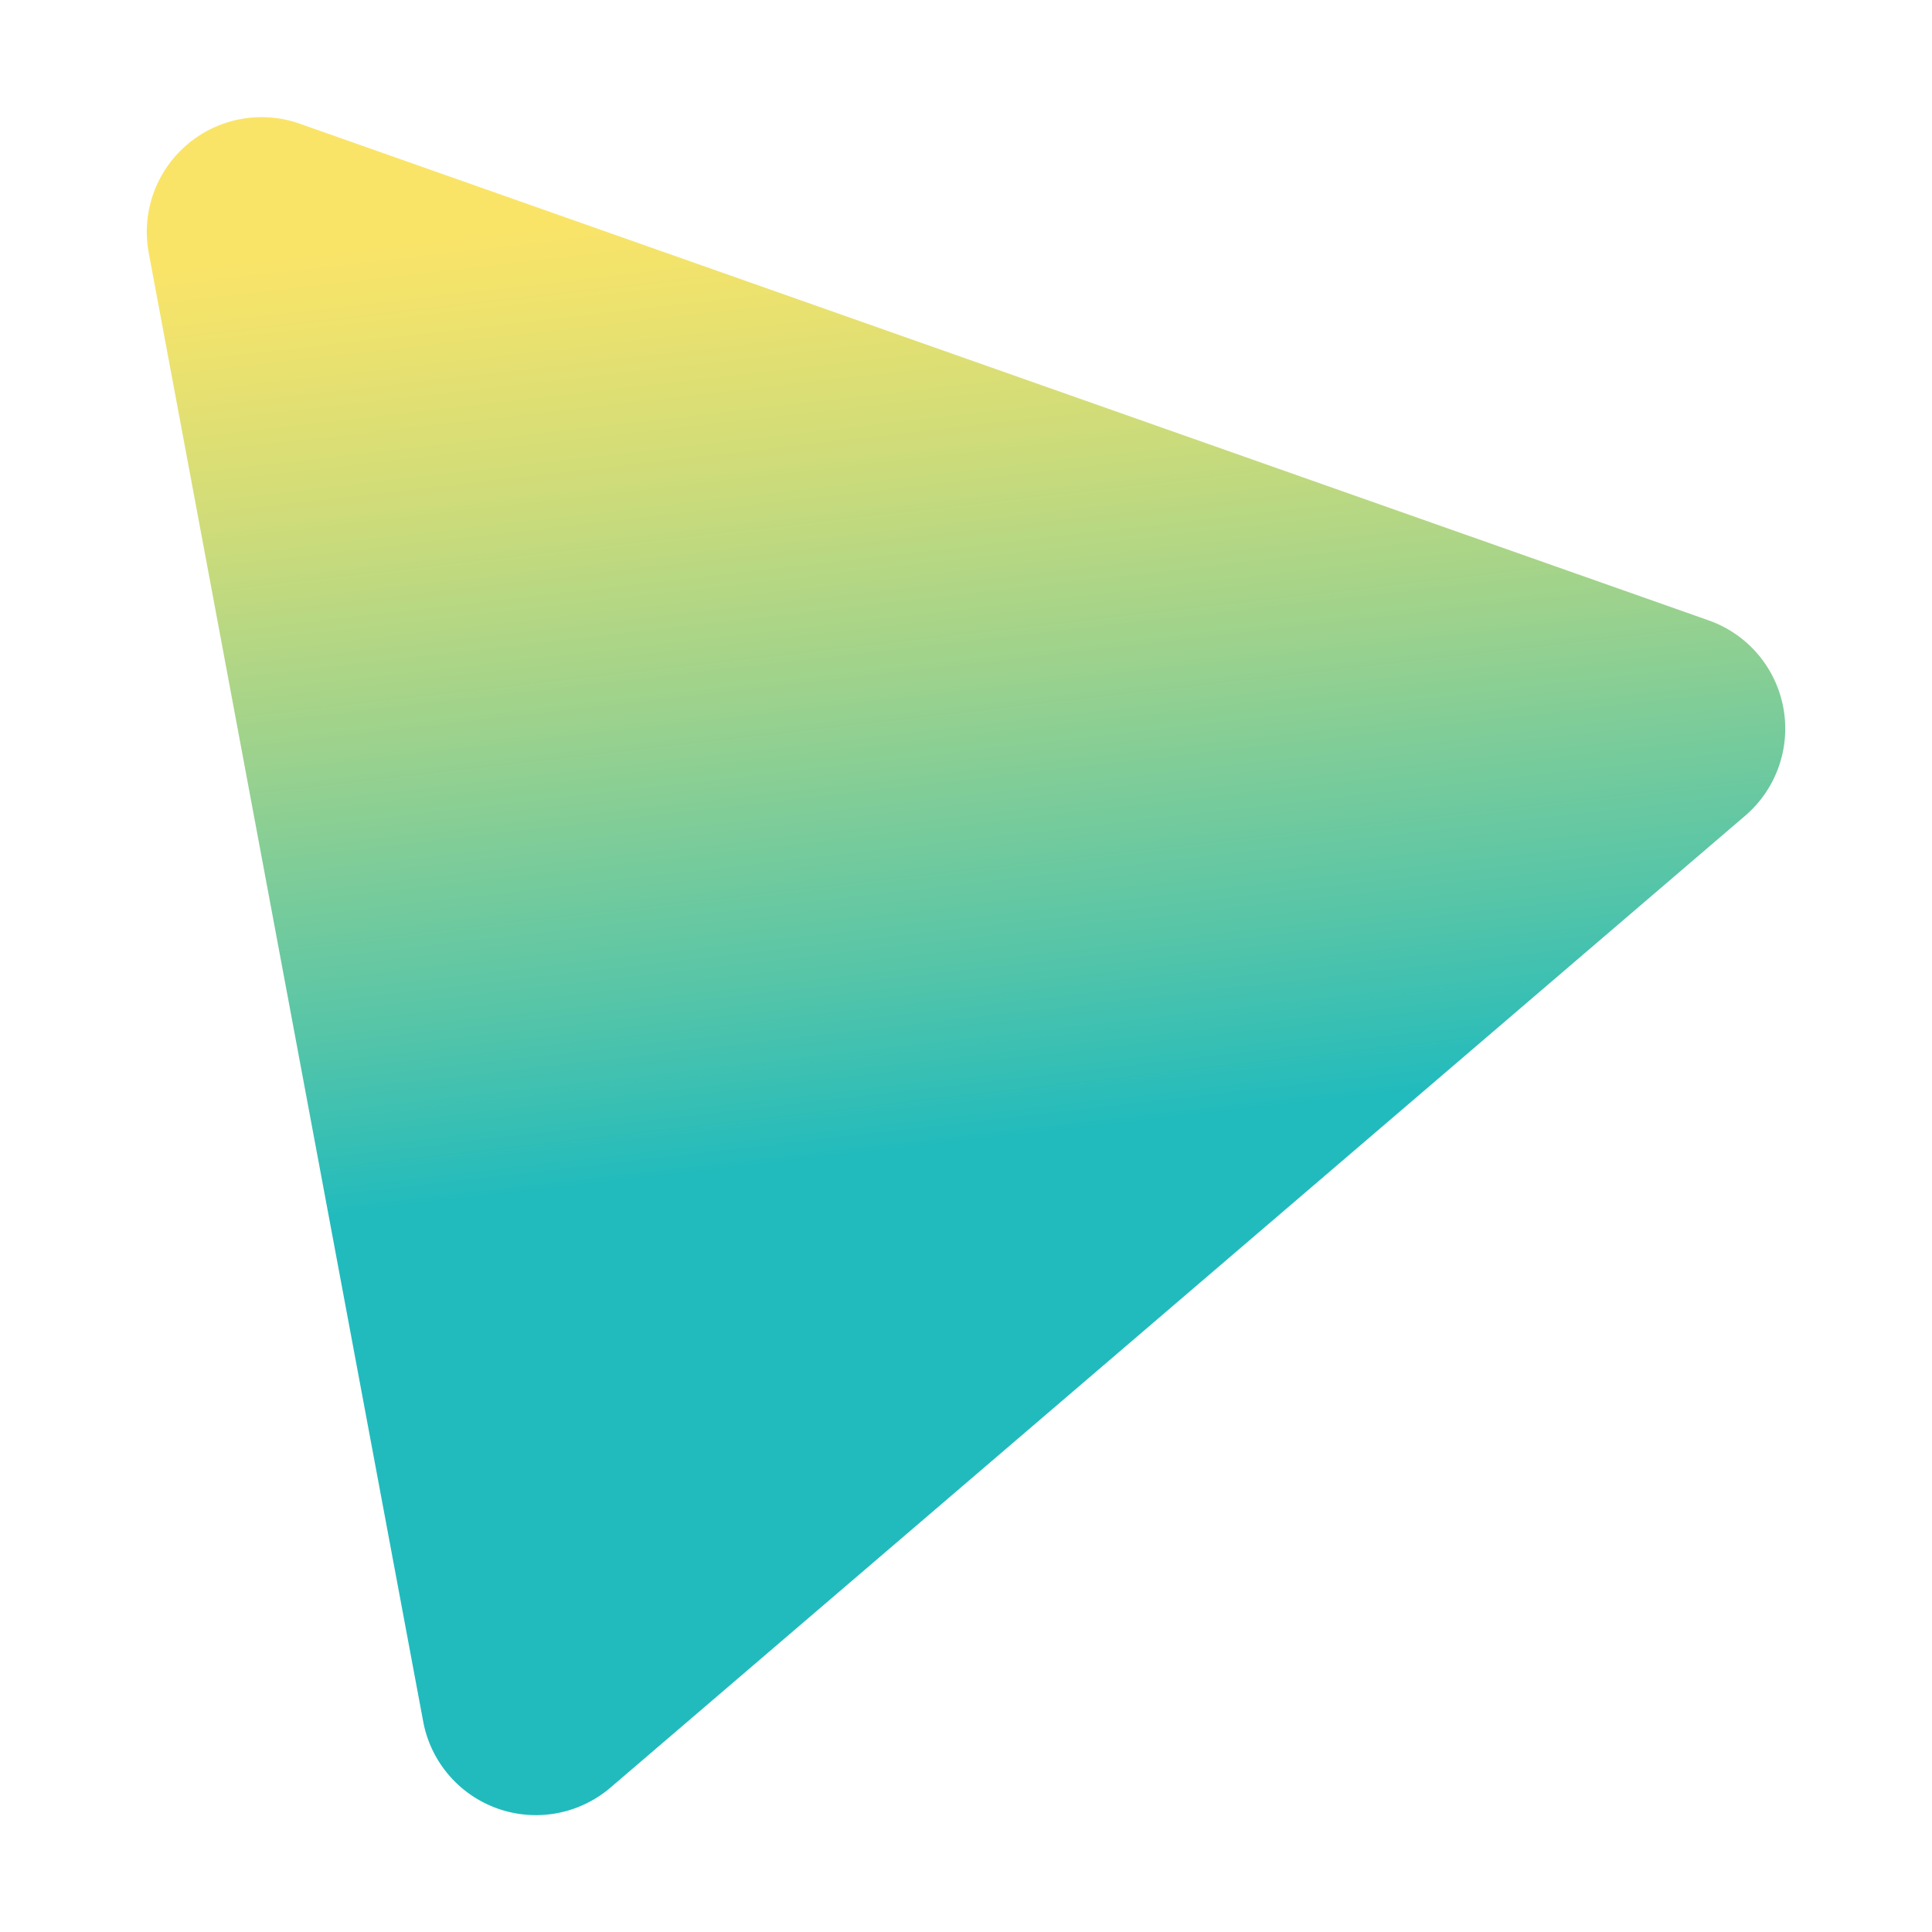 <svg id="Layer_1" data-name="Layer 1" xmlns="http://www.w3.org/2000/svg" xmlns:xlink="http://www.w3.org/1999/xlink" viewBox="0 0 250 250"><defs><style>.cls-1{fill:url(#linear-gradient);}</style><linearGradient id="linear-gradient" x1="141.1" y1="202.72" x2="116.58" y2="-11.42" gradientUnits="userSpaceOnUse"><stop offset="0.26" stop-color="#21bbbd"/><stop offset="0.37" stop-color="#56c5a8"/><stop offset="0.54" stop-color="#9cd28d"/><stop offset="0.68" stop-color="#cfdc79"/><stop offset="0.79" stop-color="#eee26d"/><stop offset="0.84" stop-color="#fae468"/></linearGradient></defs><path class="cls-1" d="M38.77,16,221.11,80.28a14.85,14.85,0,0,1,4.71,25.28L79,231.31a14.84,14.84,0,0,1-24.24-8.55L19.24,32.69A14.85,14.85,0,0,1,38.77,16Z"/></svg>